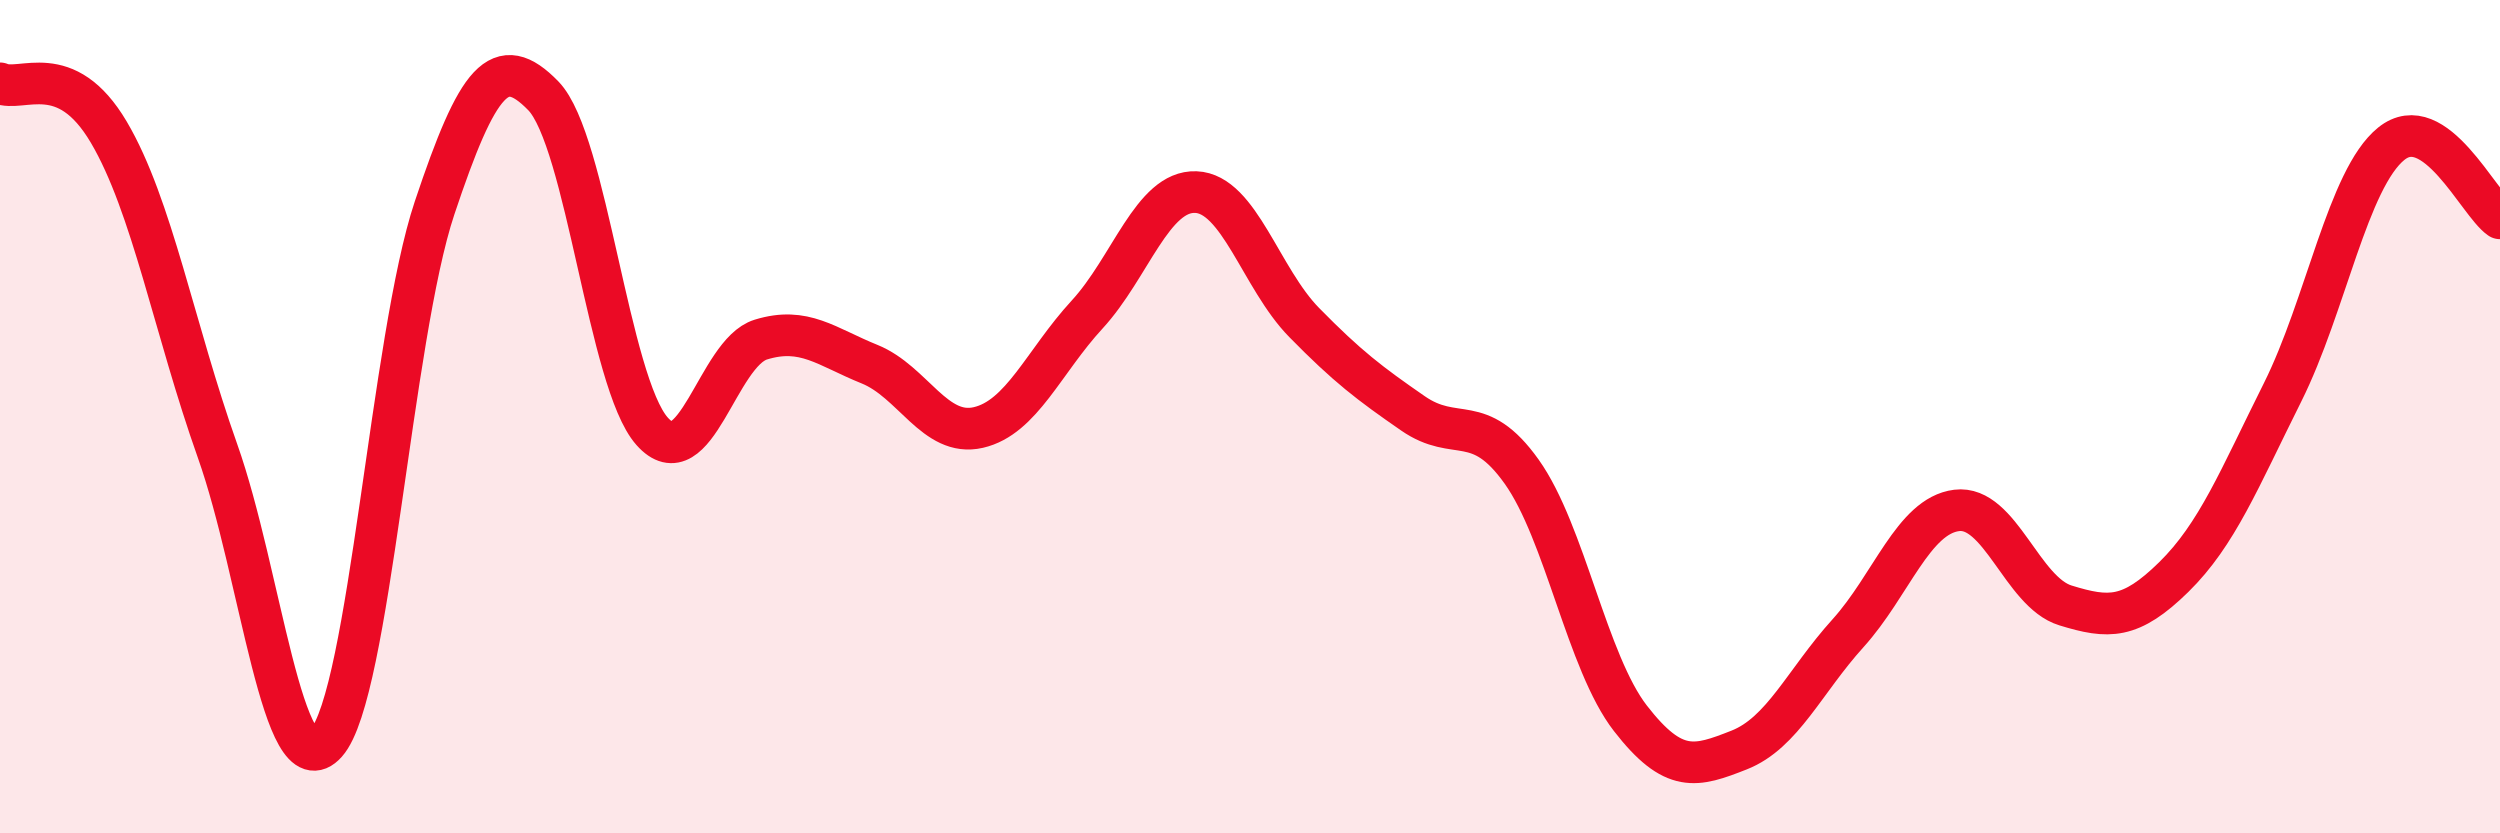
    <svg width="60" height="20" viewBox="0 0 60 20" xmlns="http://www.w3.org/2000/svg">
      <path
        d="M 0,2 C 0.52,2.23 1.57,1.41 2.61,3.17 C 3.65,4.93 4.18,7.89 5.22,10.82 C 6.26,13.75 6.79,19 7.83,17.83 C 8.87,16.66 9.39,8.1 10.43,4.99 C 11.47,1.88 12,1.23 13.04,2.3 C 14.08,3.37 14.61,9.18 15.65,10.35 C 16.69,11.52 17.22,8.47 18.26,8.15 C 19.3,7.83 19.83,8.32 20.87,8.74 C 21.91,9.16 22.44,10.5 23.48,10.26 C 24.52,10.02 25.05,8.68 26.09,7.55 C 27.13,6.42 27.66,4.57 28.7,4.61 C 29.74,4.65 30.26,6.68 31.3,7.74 C 32.34,8.8 32.87,9.2 33.91,9.92 C 34.95,10.64 35.48,9.86 36.52,11.32 C 37.56,12.78 38.09,15.9 39.13,17.24 C 40.17,18.58 40.7,18.41 41.74,18 C 42.78,17.59 43.31,16.35 44.35,15.2 C 45.39,14.05 45.92,12.38 46.96,12.25 C 48,12.12 48.53,14.21 49.57,14.53 C 50.61,14.85 51.13,14.87 52.17,13.85 C 53.21,12.83 53.74,11.5 54.78,9.42 C 55.82,7.34 56.35,4.29 57.39,3.45 C 58.43,2.61 59.48,4.88 60,5.24L60 20L0 20Z"
        fill="#EB0A25"
        opacity="0.1"
        stroke-linecap="round"
        stroke-linejoin="round"
      />
      <path
        d="M 0,2 C 0.52,2.23 1.57,1.41 2.61,3.17 C 3.65,4.93 4.18,7.89 5.22,10.82 C 6.26,13.75 6.79,19 7.83,17.83 C 8.87,16.66 9.39,8.1 10.43,4.99 C 11.47,1.88 12,1.23 13.04,2.3 C 14.08,3.37 14.61,9.18 15.65,10.35 C 16.69,11.52 17.22,8.47 18.26,8.15 C 19.3,7.83 19.83,8.32 20.87,8.74 C 21.91,9.16 22.44,10.5 23.48,10.26 C 24.52,10.02 25.05,8.68 26.09,7.55 C 27.13,6.42 27.66,4.57 28.7,4.61 C 29.74,4.65 30.26,6.68 31.3,7.74 C 32.34,8.8 32.87,9.2 33.91,9.92 C 34.95,10.64 35.48,9.86 36.52,11.32 C 37.56,12.78 38.09,15.9 39.13,17.24 C 40.17,18.58 40.7,18.41 41.74,18 C 42.78,17.59 43.31,16.35 44.35,15.2 C 45.39,14.05 45.92,12.38 46.96,12.25 C 48,12.12 48.53,14.21 49.57,14.53 C 50.61,14.85 51.13,14.87 52.17,13.85 C 53.21,12.83 53.74,11.5 54.78,9.42 C 55.82,7.34 56.35,4.29 57.39,3.45 C 58.43,2.61 59.48,4.88 60,5.24"
        stroke="#EB0A25"
        stroke-width="1"
        fill="none"
        stroke-linecap="round"
        stroke-linejoin="round"
      />
    </svg>
  